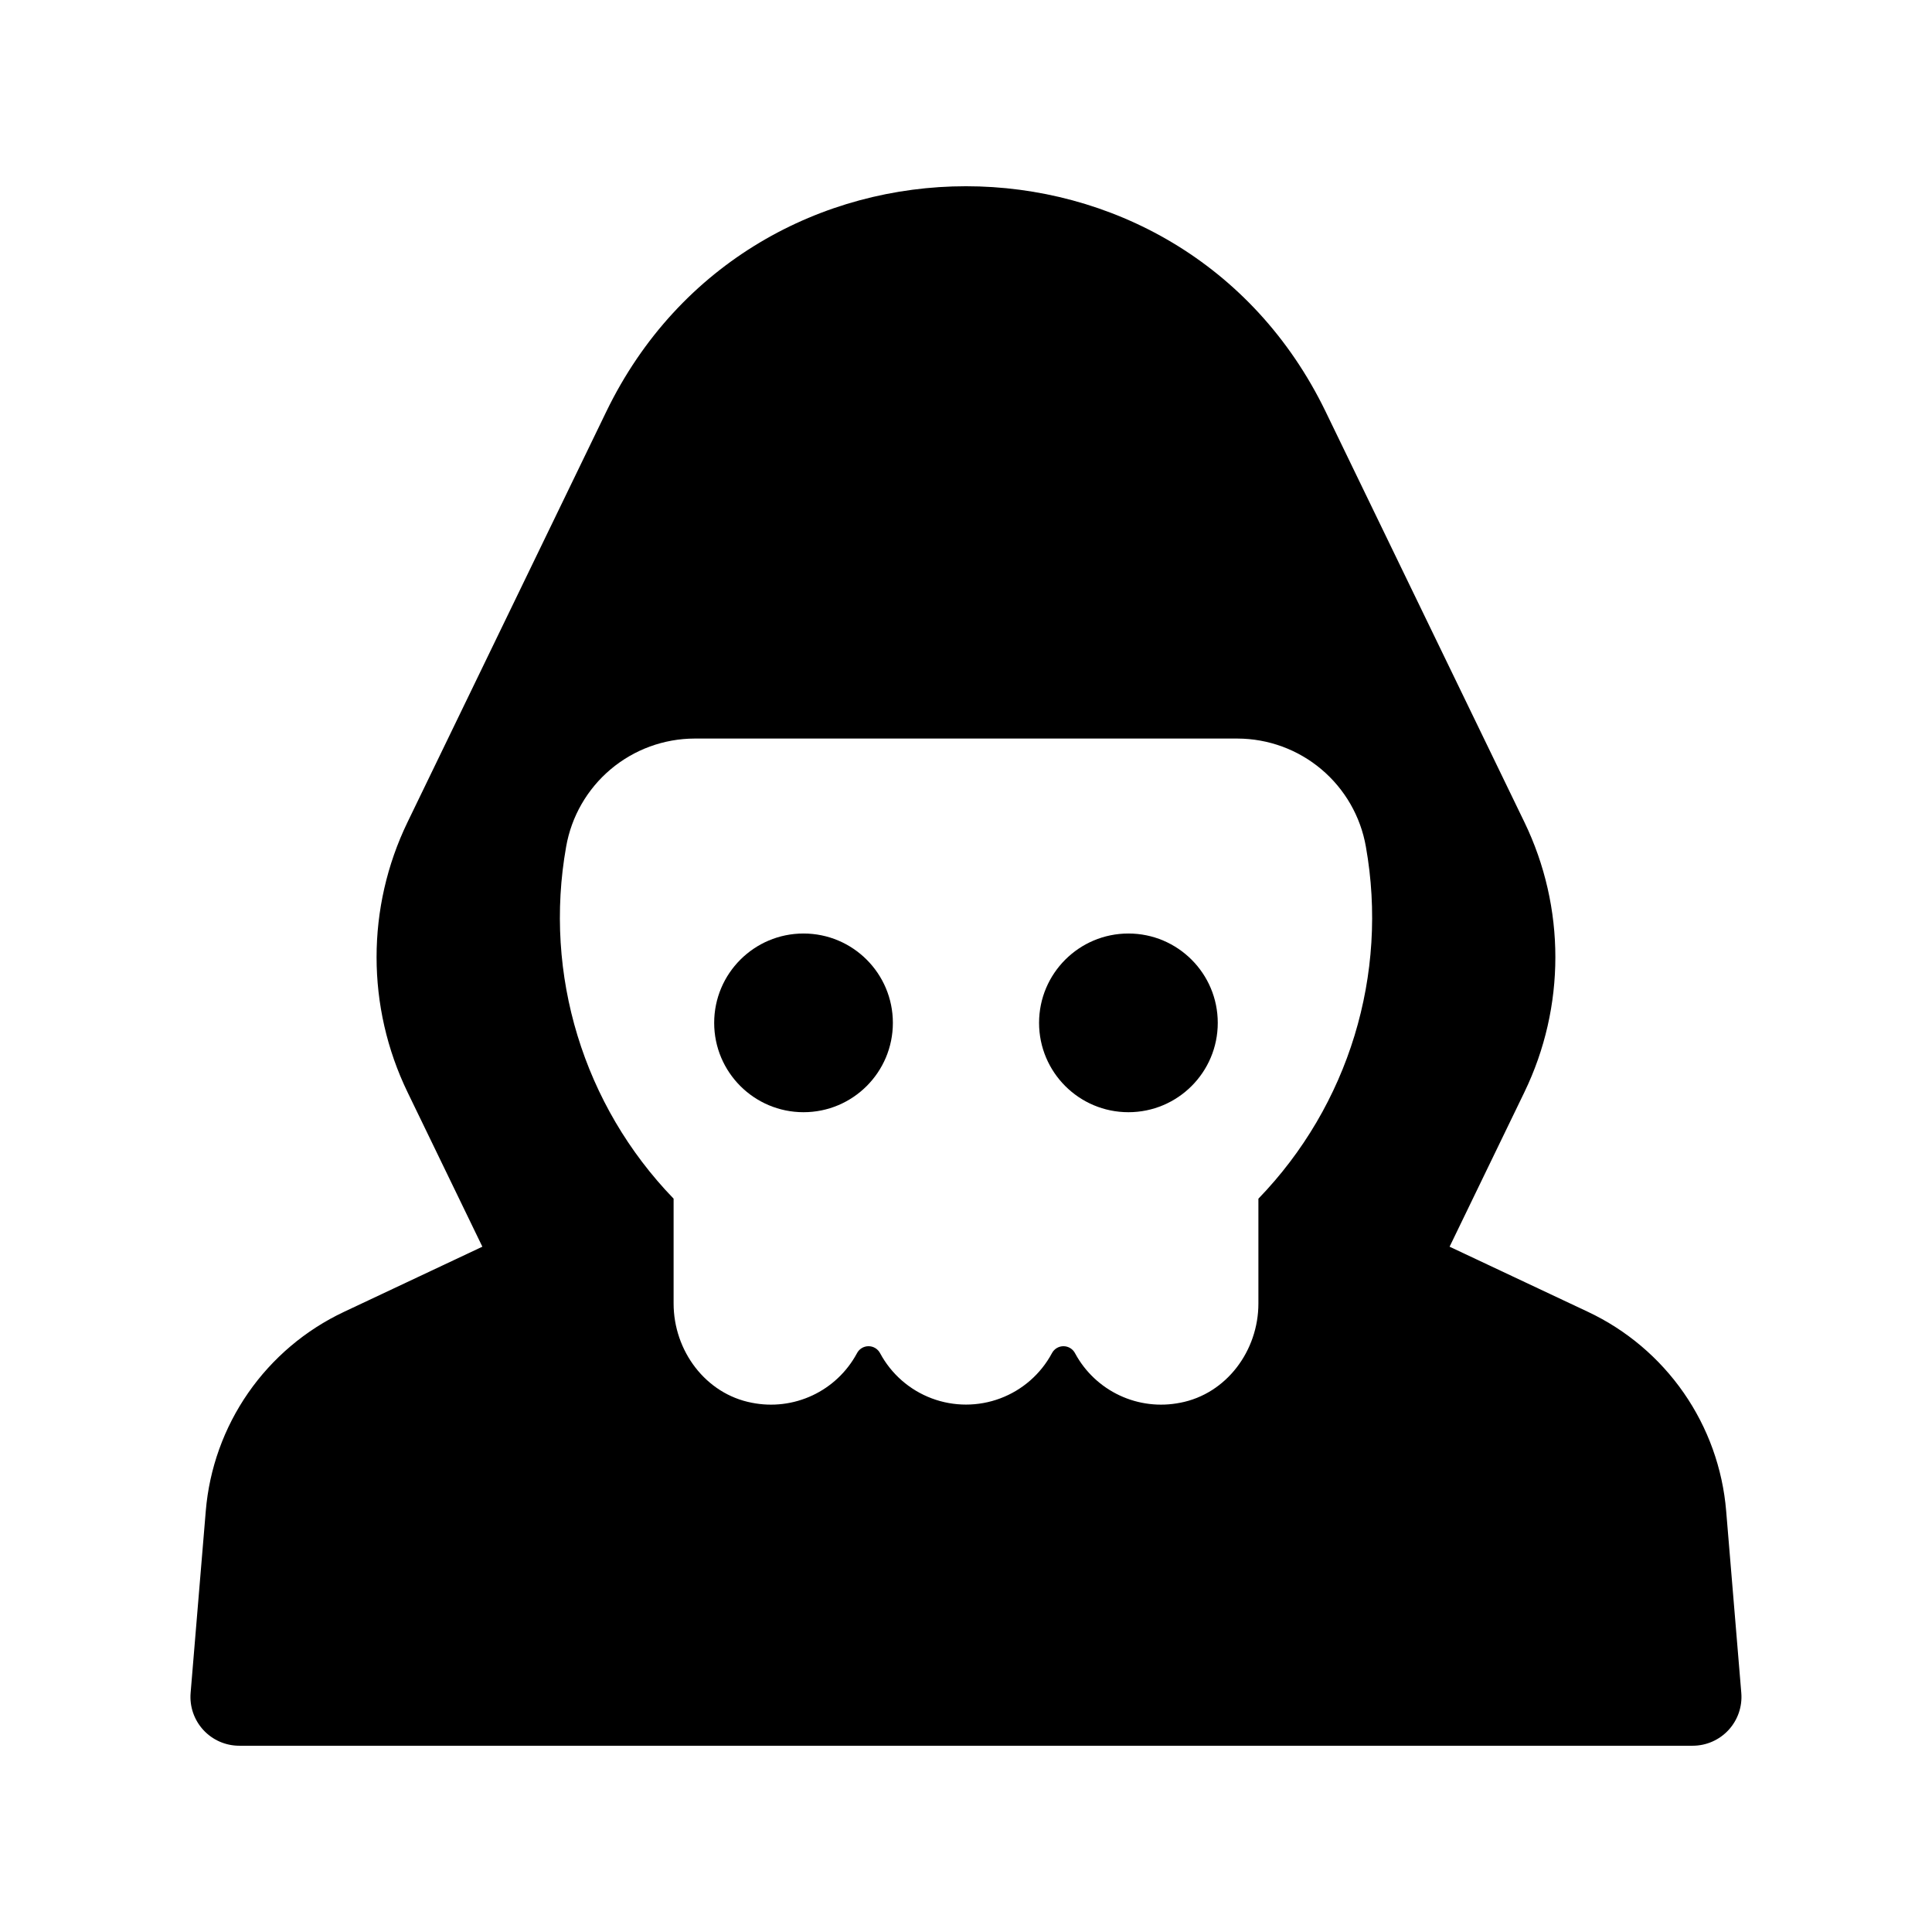 <?xml version="1.0" encoding="UTF-8"?>
<!-- Uploaded to: ICON Repo, www.svgrepo.com, Generator: ICON Repo Mixer Tools -->
<svg fill="#000000" width="800px" height="800px" version="1.1" viewBox="144 144 512 512" xmlns="http://www.w3.org/2000/svg">
 <g>
  <path d="m466.72 415.07c0 13.074-10.598 23.676-23.676 23.676s-23.68-10.602-23.68-23.676c0-13.078 10.602-23.68 23.68-23.68s23.676 10.602 23.676 23.68"/>
  <path d="m601.45 544.4c-0.934-11.234-4.812-22.023-11.242-31.285-6.43-9.258-15.184-16.66-25.383-21.465l-36.668-17.262 19.816-40.93v-0.004c10.953-22.609 10.953-48.988 0-71.602l-52.652-108.74c-38.578-79.676-152.07-79.676-190.66 0l-52.652 108.75c-10.949 22.609-10.949 48.984 0 71.59l19.824 40.934-36.664 17.266c-10.199 4.801-18.957 12.207-25.387 21.465-6.43 9.262-10.309 20.051-11.246 31.285l-4.019 48.23v0.004c-0.301 3.602 0.922 7.164 3.371 9.824 2.445 2.66 5.898 4.176 9.512 4.176h385.18c3.617 0 7.066-1.516 9.512-4.176 2.449-2.66 3.672-6.223 3.371-9.824zm-123.96-82.742v27.789c0 12.492-8.445 23.945-20.715 26.297v-0.004c-5.426 1.09-11.059 0.41-16.066-1.941-5.012-2.348-9.137-6.238-11.773-11.105-0.578-1.172-1.766-1.922-3.07-1.934-1.309-0.012-2.512 0.715-3.109 1.879-2.961 5.504-7.82 9.75-13.676 11.945-5.852 2.195-12.305 2.195-18.156 0-5.856-2.195-10.715-6.441-13.676-11.945-0.602-1.164-1.805-1.891-3.109-1.879-1.309 0.012-2.5 0.762-3.074 1.934-2.637 4.867-6.762 8.762-11.77 11.109-5.012 2.348-10.645 3.027-16.066 1.938-12.27-2.352-20.719-13.805-20.719-26.297v-27.785c-23.91-24.723-34.504-59.414-28.48-93.273 1.402-8.012 5.578-15.273 11.797-20.512 6.223-5.242 14.086-8.125 22.219-8.148h143.91c8.133 0.023 16 2.906 22.219 8.145 6.219 5.242 10.398 12.504 11.797 20.516 6.023 33.859-4.566 68.551-28.477 93.27z"/>
  <path d="m380.62 415.07c0 13.074-10.602 23.676-23.68 23.676-13.074 0-23.676-10.602-23.676-23.676 0-13.078 10.602-23.68 23.676-23.68 13.078 0 23.68 10.602 23.68 23.68"/>
 </g>
</svg>